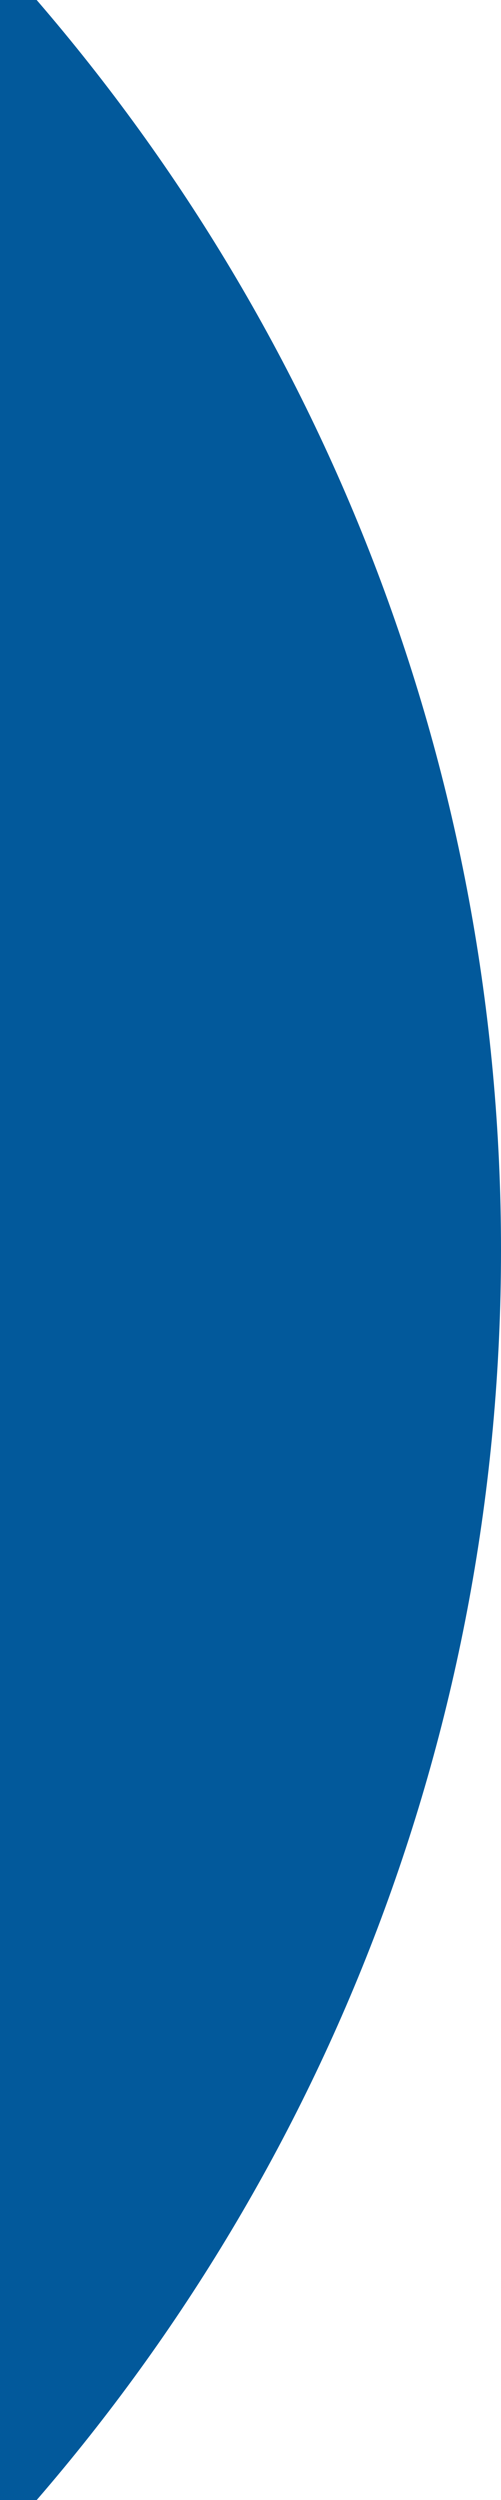 <?xml version="1.0" encoding="utf-8"?>
<!-- Generator: Adobe Illustrator 25.2.3, SVG Export Plug-In . SVG Version: 6.00 Build 0)  -->
<svg version="1.1" id="Capa_1" xmlns="http://www.w3.org/2000/svg" xmlns:xlink="http://www.w3.org/1999/xlink" x="0px" y="0px"
	 viewBox="0 0 82 408.6" style="enable-background:new 0 0 82 408.6;" xml:space="preserve">
<style type="text/css">
	.st0{fill:#02599B;}
</style>
<g>
	<path class="st0" d="M6,0H0v408.6h6c47.4-54.8,76-126.2,76-204.3S53.3,54.8,6,0z"/>
</g>
</svg>
